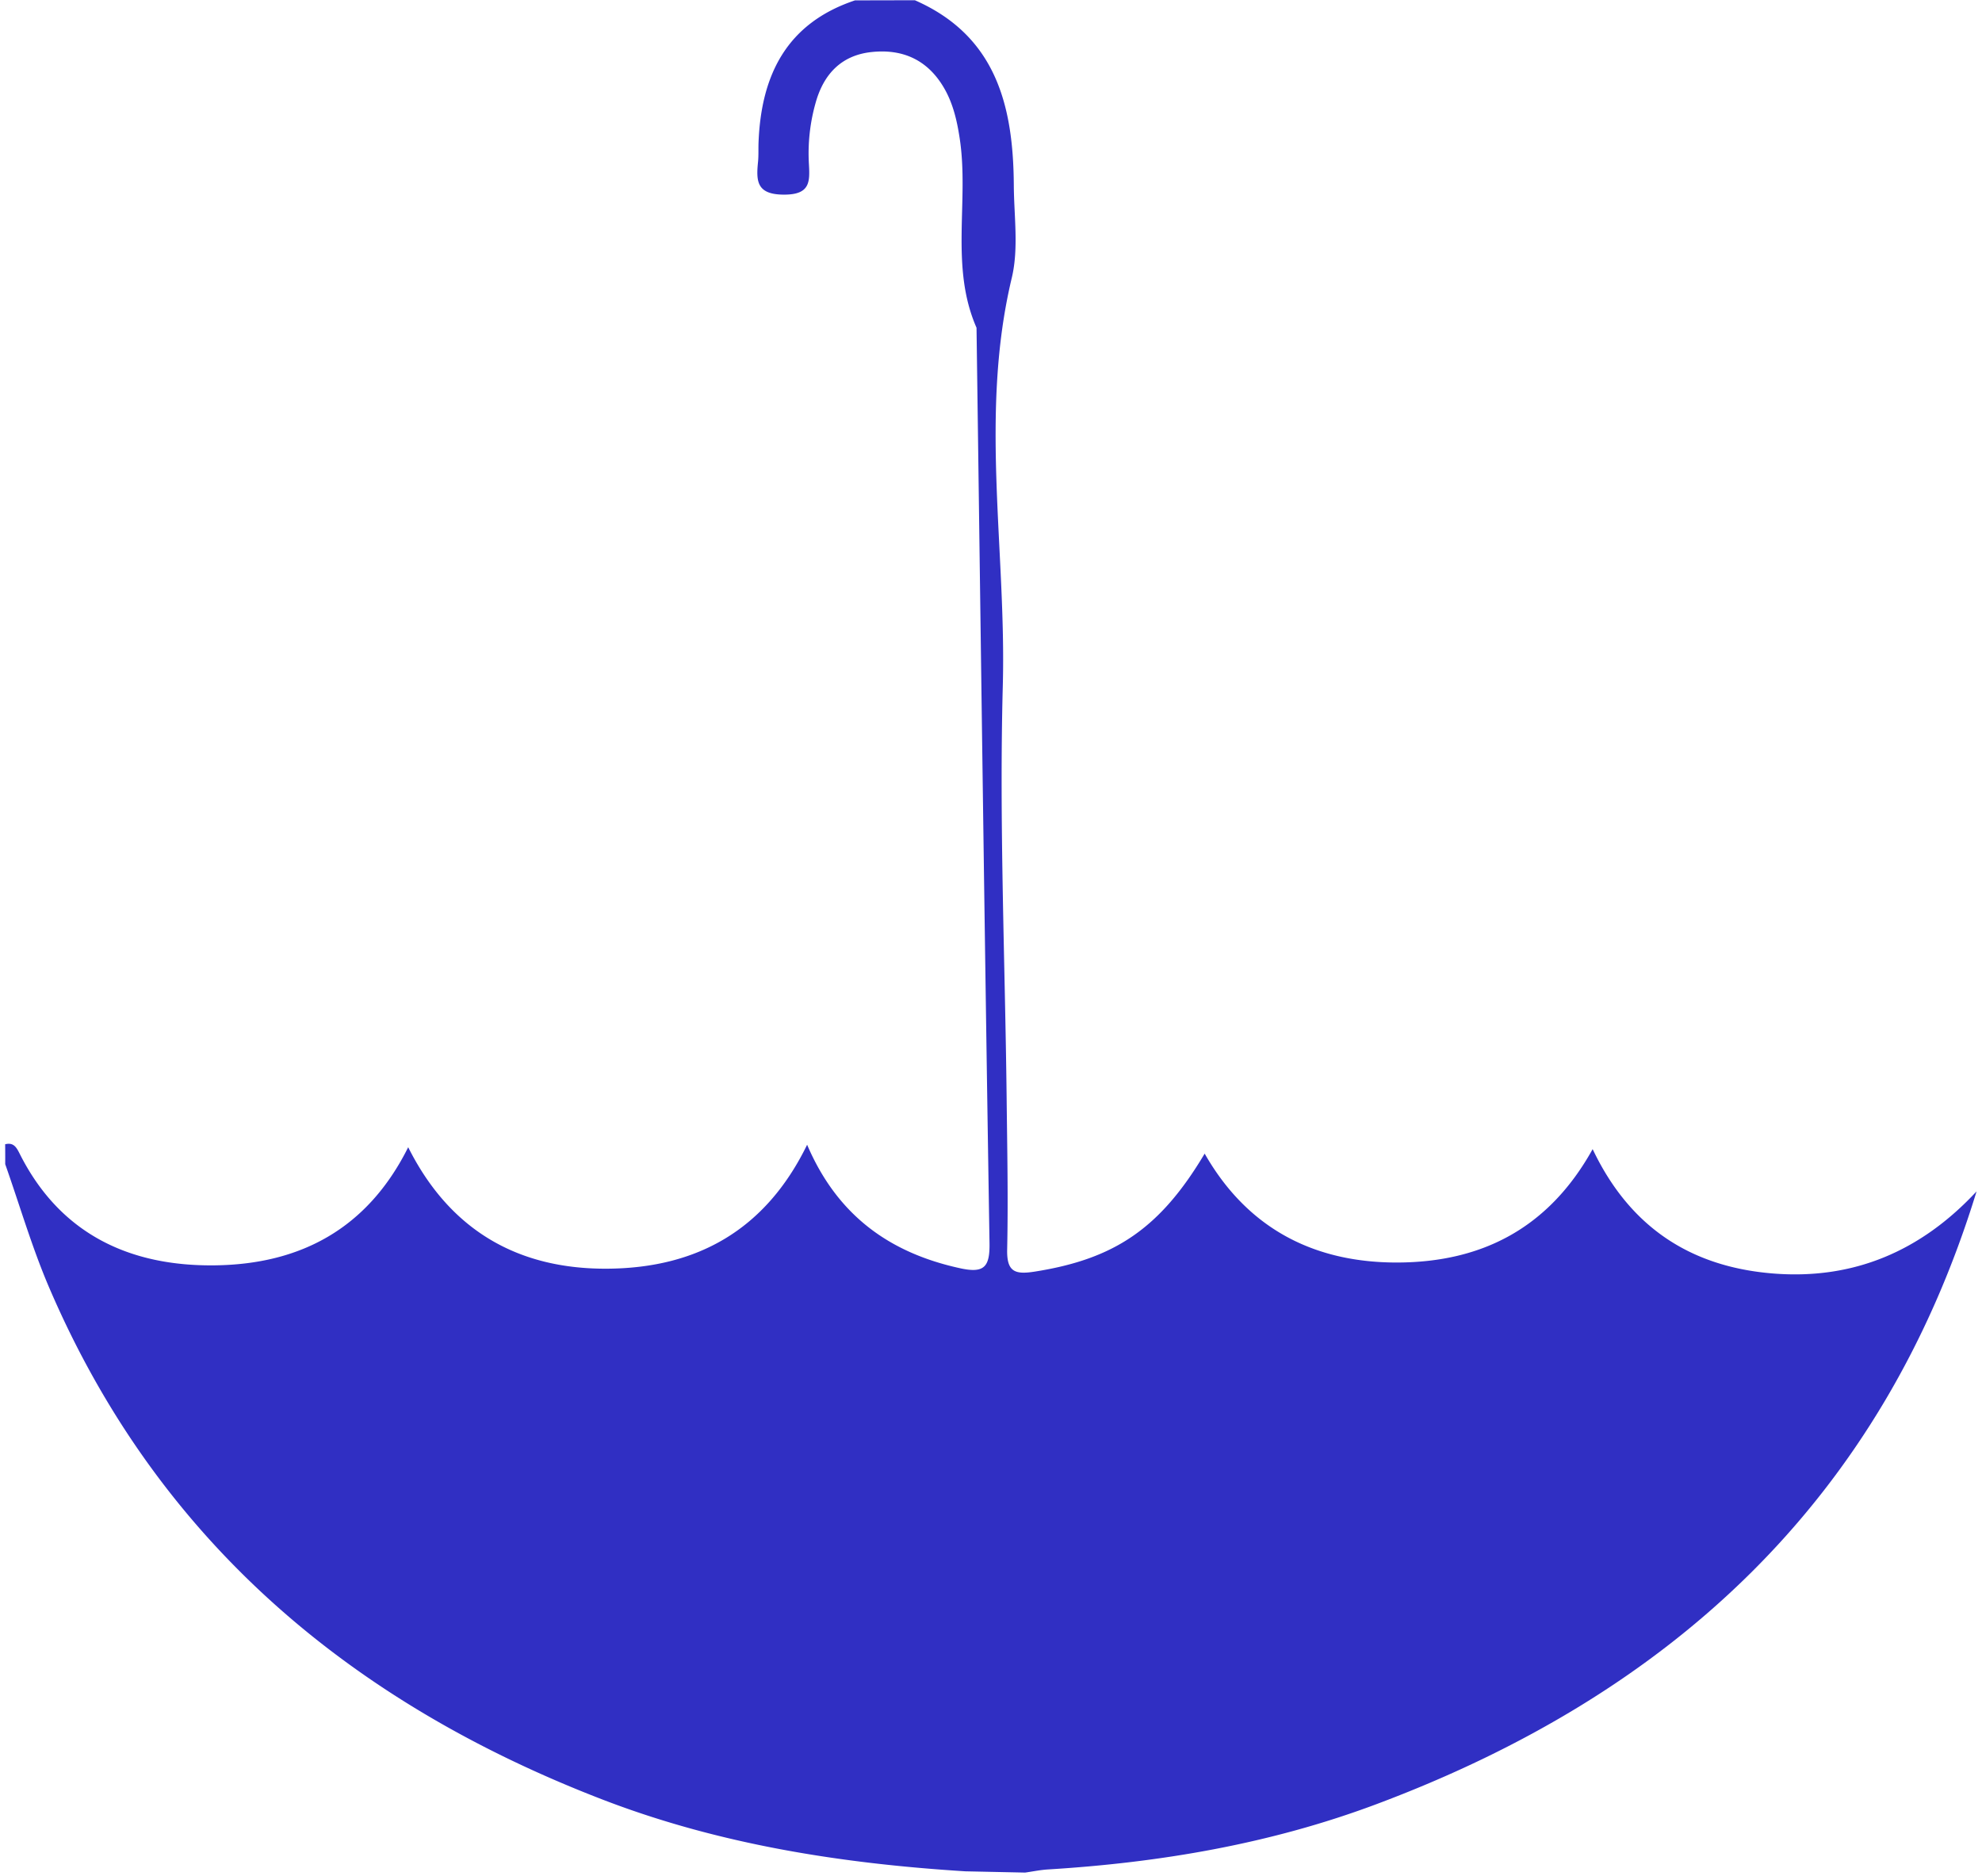 <svg xmlns="http://www.w3.org/2000/svg" width="242" height="229" fill="none"><path fill="#302FC3" d="M.629 139.694c1.013-.244 1.362.333 1.775 1.158 4.924 9.802 13.434 13.769 23.879 13.625 10.29-.14 18.543-4.37 23.558-14.418 5.112 10.197 13.48 14.937 24.443 14.826 10.822-.105 19.181-4.706 24.265-15.13 3.704 8.665 10.115 13.222 18.721 15.086 2.901.629 3.599-.172 3.548-3.086-.595-37.245-1.076-74.492-1.585-111.742-3.278-7.478-.887-15.459-2.055-23.12-.322-2.126-.799-4.24-1.908-6.148-1.989-3.418-5.024-4.802-8.858-4.391-3.657.389-5.803 2.662-6.788 6.068a22.6 22.6 0 0 0-.857 7.61c.121 2.168.159 3.729-3.021 3.73-3.353 0-3.433-1.616-3.192-3.997.081-.8.03-1.617.065-2.426.328-8.197 3.442-14.511 11.776-17.293 2.439-.003 4.87-.01 7.309-.016 9.955 4.363 12.02 12.954 12.081 22.584.022 3.78.611 7.726-.249 11.313-3.962 16.548-.657 33.195-1.095 49.78-.444 16.728.274 33.484.467 50.227.068 6.204.198 12.417.065 18.617-.059 2.75.978 3.069 3.378 2.69 9.729-1.535 15.291-5.256 20.737-14.404 5.258 9.219 13.453 13.348 23.63 13.296 10.138-.055 18.334-4.115 23.742-13.842 4.532 9.534 11.966 14.358 21.977 15.177 9.877.805 18.11-2.723 24.899-10.019-11.572 37.708-37.299 61.358-73.35 74.838-12.893 4.823-26.321 7.103-40.021 7.941-.939.056-1.865.252-2.799.383-2.428-.05-4.865-.103-7.298-.154-15.173-.95-30.078-3.281-44.329-8.772-30.822-11.882-54.332-31.699-67.545-62.51-2.093-4.884-3.585-10.022-5.358-15.049q.005-1.214-.007-2.432"/></svg>